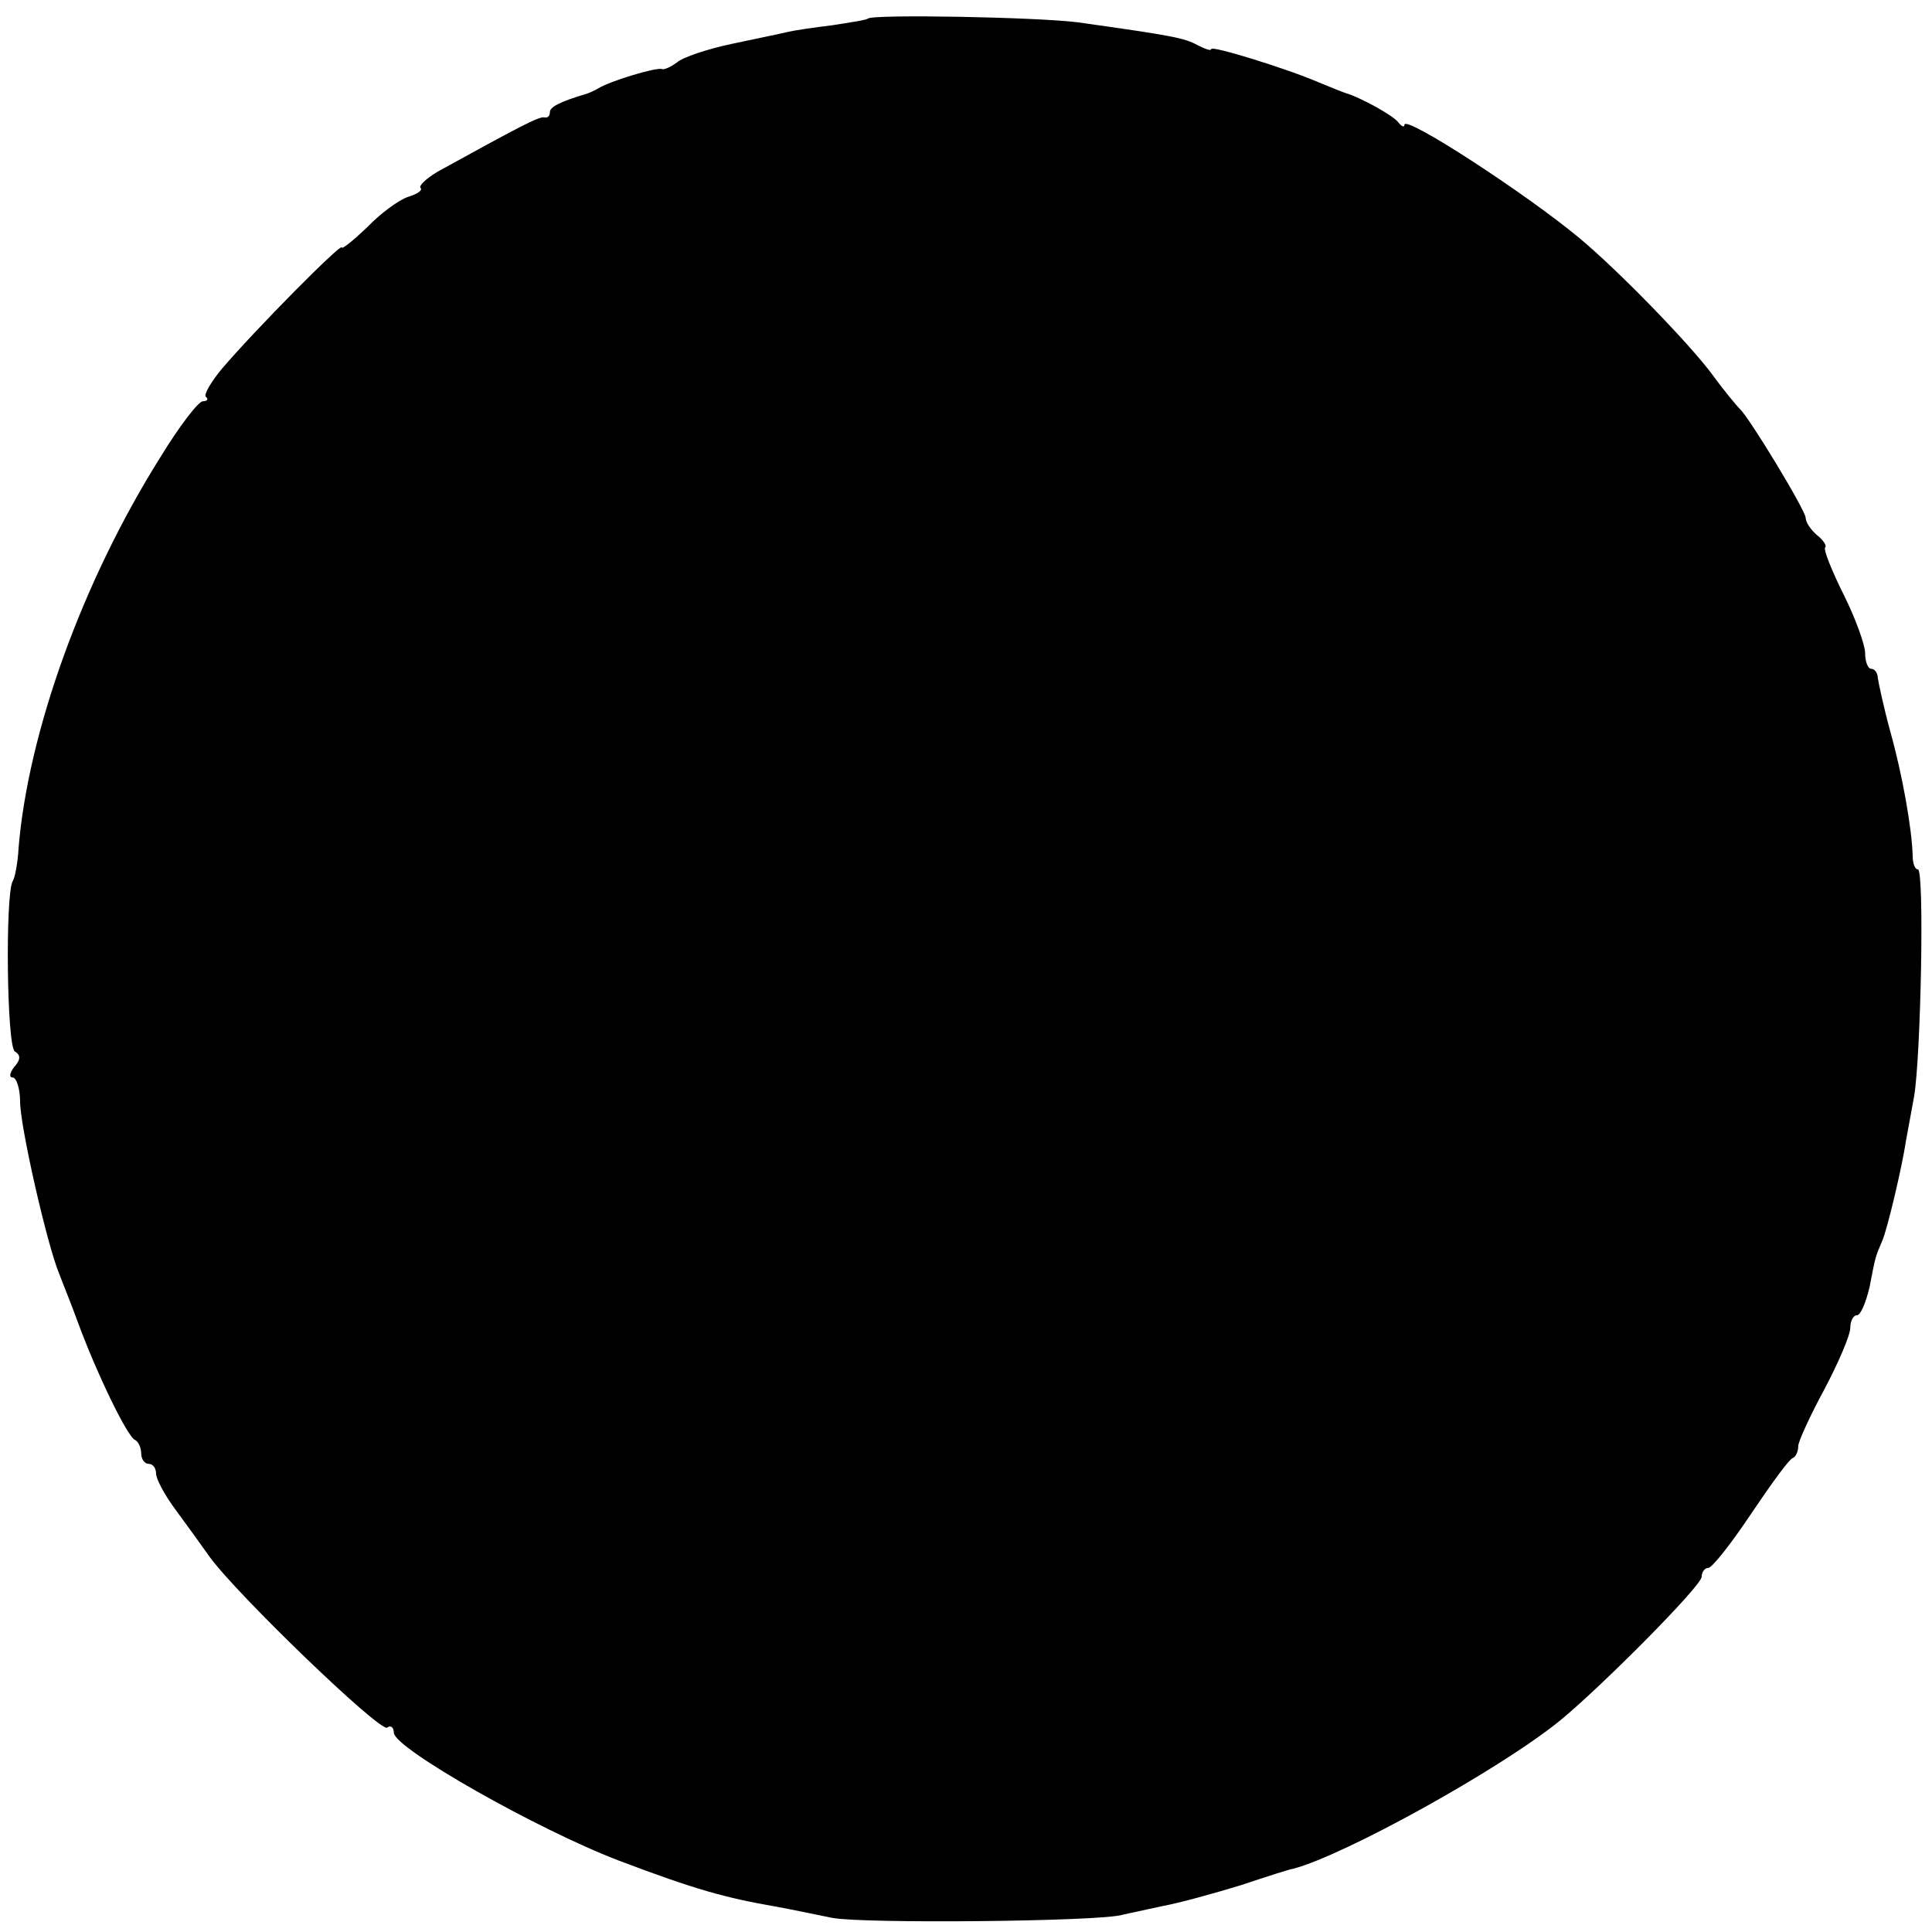 <?xml version="1.0" standalone="no"?>
<!DOCTYPE svg PUBLIC "-//W3C//DTD SVG 20010904//EN"
 "http://www.w3.org/TR/2001/REC-SVG-20010904/DTD/svg10.dtd">
<svg version="1.0" xmlns="http://www.w3.org/2000/svg"
 width="260pt" height="260pt" viewBox="0 0 260 260"
 preserveAspectRatio="xMidYMid meet">
<g transform="translate(0,260) scale(0.1,-0.1)"
fill="#000000" stroke="none">
<path d="M1168 2575 c-2 -2 -23 -5 -48 -9 -25 -3 -52 -7 -60 -9 -8 -2 -42 -9
-75 -16 -33 -7 -66 -18 -74 -25 -8 -6 -17 -10 -20 -9 -7 3 -70 -16 -86 -26 -5
-3 -12 -6 -15 -7 -37 -11 -50 -18 -50 -25 0 -5 -3 -8 -7 -7 -7 2 -35 -13 -144
-73 -15 -9 -26 -19 -23 -22 3 -3 -4 -8 -17 -12 -12 -4 -37 -22 -55 -41 -19
-18 -34 -30 -34 -27 0 7 -116 -110 -162 -164 -14 -17 -24 -34 -21 -37 4 -3 2
-6 -4 -6 -6 0 -32 -34 -57 -75 -105 -167 -178 -370 -191 -526 -1 -20 -5 -41
-8 -45 -10 -18 -8 -222 3 -229 8 -5 8 -11 -1 -21 -6 -8 -7 -14 -2 -14 5 0 10
-15 10 -32 0 -34 37 -196 53 -233 4 -11 16 -40 25 -65 25 -68 67 -155 77 -158
4 -2 8 -10 8 -18 0 -8 5 -14 10 -14 6 0 10 -6 10 -13 0 -7 11 -28 25 -47 14
-19 35 -48 47 -65 37 -51 229 -236 239 -230 5 4 9 0 9 -7 1 -21 193 -130 303
-172 103 -39 143 -50 212 -62 17 -3 50 -10 75 -15 42 -8 358 -5 390 4 8 2 33
7 55 12 22 4 69 17 105 28 36 12 67 22 70 22 69 18 279 134 360 200 57 47 190
181 190 193 0 6 4 12 9 12 5 0 31 33 57 72 27 40 52 75 57 76 4 2 7 9 7 16 0
6 16 41 35 76 19 36 35 73 35 83 0 9 4 17 9 17 5 0 12 17 17 38 8 42 8 41 17
62 7 16 27 101 32 135 2 11 7 38 11 60 9 54 14 305 5 305 -4 0 -7 8 -7 18 -1
37 -14 110 -30 167 -9 33 -16 66 -17 73 0 6 -4 12 -9 12 -4 0 -8 9 -8 21 0 11
-13 47 -29 79 -16 32 -27 60 -25 63 3 2 -2 10 -11 17 -8 7 -15 17 -15 23 0 10
-77 137 -89 147 -3 3 -20 23 -36 45 -30 41 -127 141 -180 185 -71 59 -235 166
-235 152 0 -4 -4 -2 -8 3 -6 9 -51 34 -72 40 -3 1 -18 7 -35 14 -44 19 -145
50 -145 45 0 -3 -8 0 -18 5 -18 10 -34 13 -162 31 -56 7 -275 11 -282 5z"/>
</g>
</svg>
